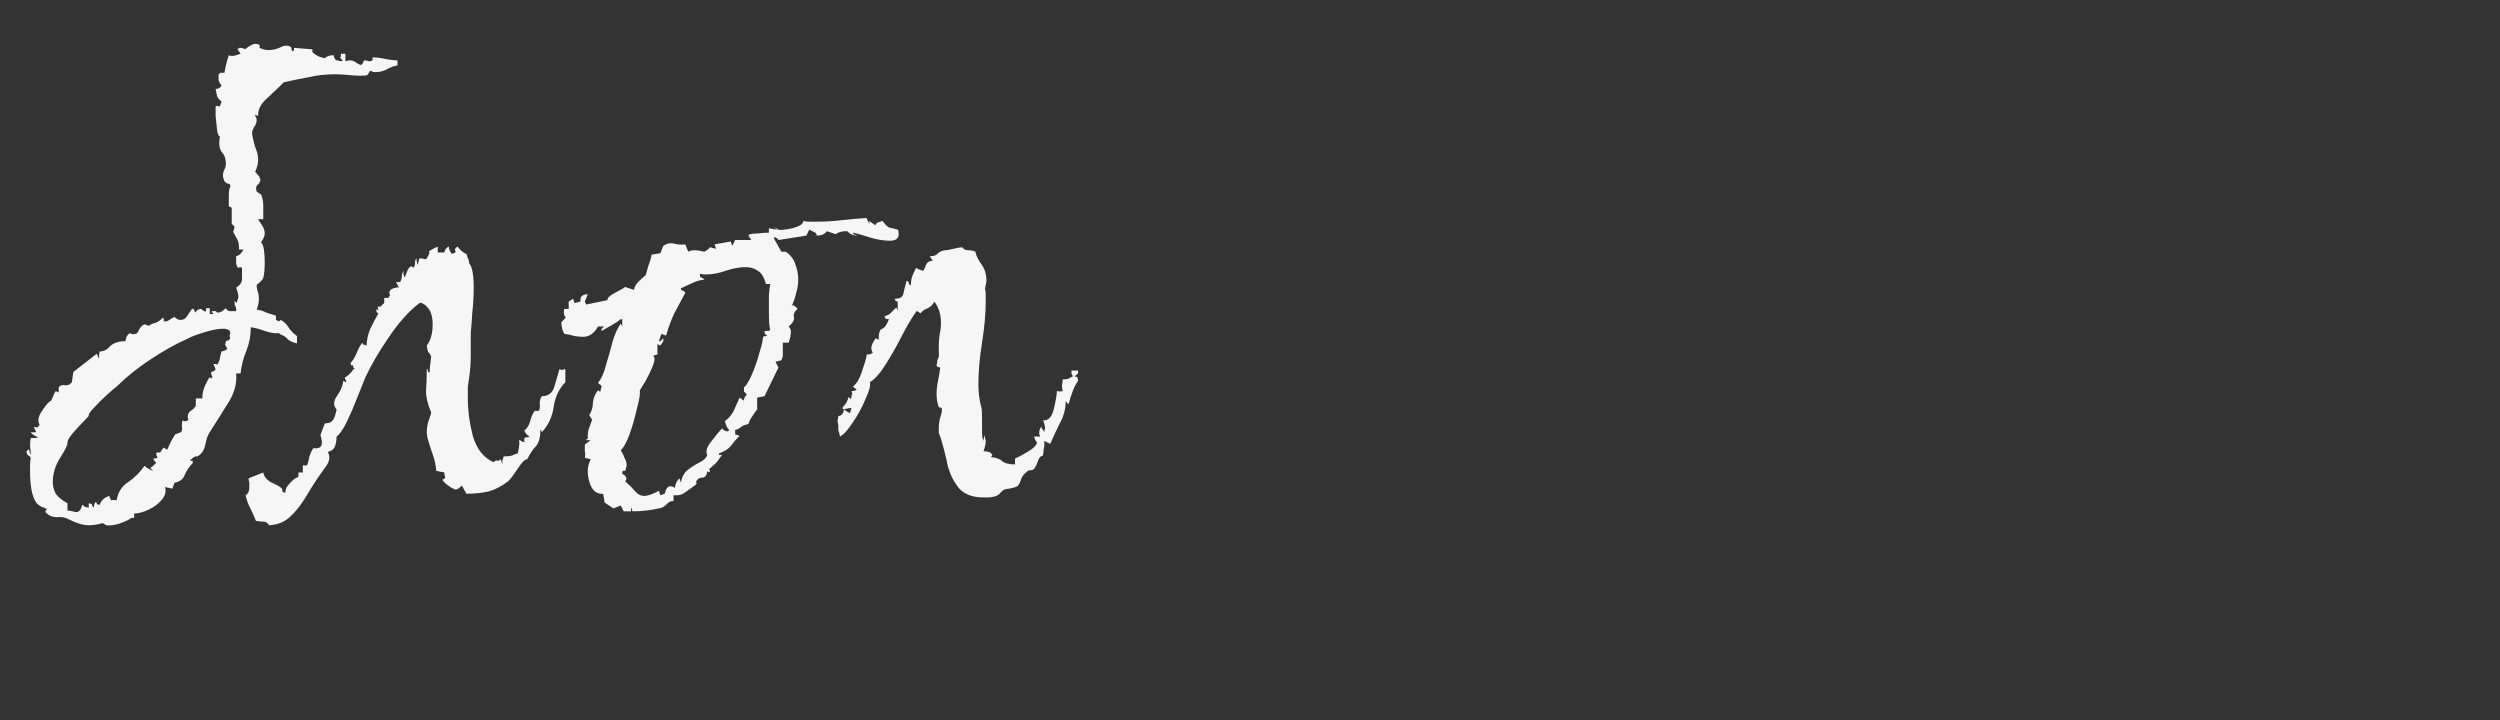 <?xml version="1.0" encoding="UTF-8"?> <svg xmlns="http://www.w3.org/2000/svg" width="750" height="216" viewBox="0 0 750 216" fill="none"><rect x="0" y="0" width="750" height="216" fill="#333333" stroke="none"/> <g clip-path="url(#clip0_520_257)"> <path d="M26.62 157.58C25.007 157.58 23.027 156.993 20.68 155.82C19.653 155.233 18.48 155.013 17.16 155.16C15.84 155.16 14.813 154.793 14.08 154.06C13.493 153.767 13.493 153.327 14.08 152.74C13.64 152.447 13.127 152.227 12.54 152.08C11.953 151.787 11.44 151.42 11 150.98C10.267 149.953 9.753 148.633 9.46 147.02C9.167 145.26 9.02 143.573 9.02 141.96C9.02 141.08 9.02 140.273 9.02 139.54C9.02 138.66 9.093 137.927 9.24 137.34C9.093 137.047 8.873 136.827 8.58 136.68C8.287 136.533 8.067 136.167 7.92 135.58L8.36 134.92H8.8C8.8 135.507 8.947 136.02 9.24 136.46C9.24 135.727 9.167 134.847 9.02 133.82C9.02 132.793 9.093 131.987 9.24 131.4C9.533 131.4 9.9 131.4 10.34 131.4C10.78 131.4 11.147 131.327 11.44 131.18C10.267 130.74 9.533 130.227 9.24 129.64C10.413 129.787 10.927 129.713 10.78 129.42C10.633 129.127 10.413 128.687 10.12 128.1C10.853 128.1 11.22 128.173 11.22 128.32C11.22 128.32 11.44 128.027 11.88 127.44C11.293 126.413 11.44 125.167 12.32 123.7C13.347 122.087 14.227 120.987 14.96 120.4C15.253 120.4 15.547 119.96 15.84 119.08C16.28 118.053 16.573 117.467 16.72 117.32L17.6 117.76V116.22C18.04 115.633 18.627 115.413 19.36 115.56C20.24 115.707 20.973 115.413 21.56 114.68L22 111.6L29.04 106.1C29.333 106.833 29.553 107.347 29.7 107.64C29.7 106.613 29.773 105.88 29.92 105.44C31.093 105.44 32.12 104.927 33 103.9C34.027 102.873 35.567 102.36 37.62 102.36C37.767 101.187 38.207 100.38 38.94 99.94C39.673 100.38 40.407 100.38 41.14 99.94C41.433 99.5 41.727 98.987 42.02 98.4C42.46 97.813 42.9 97.447 43.34 97.3L44.66 97.74C45.247 97.3 45.907 97.007 46.64 96.86C47.373 96.567 48.033 96.127 48.62 95.54C48.913 95.247 49.06 95.247 49.06 95.54C49.207 95.833 49.207 96.127 49.06 96.42H49.5C49.94 96.42 50.38 96.273 50.82 95.98C51.407 95.54 51.92 95.247 52.36 95.1C52.947 95.687 53.533 95.98 54.12 95.98C55 95.98 55.66 95.613 56.1 94.88C56.687 94 57.127 93.34 57.42 92.9C57.86 92.313 58.227 92.607 58.52 93.78C59.107 93.047 59.62 92.68 60.06 92.68C60.353 92.68 60.647 92.827 60.94 93.12C61.233 93.413 61.527 93.487 61.82 93.34V92.46H62.92V94.22H64.02L63.8 93.78H63.58C63.433 93.487 63.507 93.34 63.8 93.34C64.24 93.34 64.533 93.34 64.68 93.34C64.973 93.633 65.193 93.78 65.34 93.78C65.78 93.78 66.22 93.633 66.66 93.34C67.247 92.9 67.613 92.607 67.76 92.46C68.053 93.047 68.493 93.34 69.08 93.34C69.667 93.34 70.253 93.34 70.84 93.34V92.46C70.693 92.167 70.547 91.8 70.4 91.36C70.4 90.92 70.4 90.553 70.4 90.26L70.84 90.7C70.987 90.993 71.06 90.993 71.06 90.7C71.207 90.26 71.28 89.967 71.28 89.82C71.427 89.673 71.5 89.38 71.5 88.94C71.5 88.5 71.427 88.06 71.28 87.62C71.133 87.18 70.987 86.74 70.84 86.3C72.013 85.567 72.6 84.687 72.6 83.66C72.6 82.633 72.6 81.533 72.6 80.36L72.16 80.14L71.28 80.36V80.14C70.987 79.7 70.84 79.187 70.84 78.6C70.84 78.013 70.84 77.427 70.84 76.84C71.72 76.693 72.453 76.033 73.04 74.86H71.72C71.72 73.54 71.573 72.587 71.28 72C70.987 71.413 70.547 70.607 69.96 69.58L70.4 68.04L69.52 67.16V62.32L68.64 61.88V58.8C68.64 57.333 68.787 56.453 69.08 56.16V55.5C68.933 55.207 68.64 55.06 68.2 55.06C67.907 54.913 67.613 54.693 67.32 54.4C67.027 53.52 66.88 53.007 66.88 52.86C66.88 52.127 67.027 51.467 67.32 50.88C67.613 50.293 67.76 49.707 67.76 49.12C67.76 47.653 67.393 46.553 66.66 45.82C66.073 45.087 65.78 44.133 65.78 42.96C65.78 42.08 65.853 41.42 66 40.98C65.56 40.833 65.267 40.173 65.12 39C64.973 37.68 64.827 36.287 64.68 34.82C64.68 33.353 64.68 32.4 64.68 31.96L64.9 31.74L66 31.96V31.74C66.293 31.153 66.44 30.713 66.44 30.42C65.853 29.98 65.413 29.467 65.12 28.88C64.973 28.147 64.827 27.413 64.68 26.68C65.56 26.68 66.147 26.313 66.44 25.58C66 25.14 65.707 24.627 65.56 24.04C65.56 23.453 65.56 22.94 65.56 22.5L66 21.84H67.32C67.613 20.08 68.053 18.32 68.64 16.56C68.787 16.707 69.153 16.78 69.74 16.78C70.033 16.78 70.4 16.707 70.84 16.56C71.28 16.413 71.72 16.267 72.16 16.12C72.013 15.827 71.867 15.607 71.72 15.46C71.573 15.313 71.427 15.093 71.28 14.8L71.72 14.36C72.6 14.36 73.187 14.507 73.48 14.8C74.213 14.213 74.873 13.773 75.46 13.48C76.193 13.04 77 13.04 77.88 13.48V14.36C78.76 14.8 79.64 15.02 80.52 15.02C81.84 15.02 83.087 14.727 84.26 14.14C85.433 13.553 86.46 13.553 87.34 14.14L87.56 15.24C88 15.533 88.22 15.24 88.22 14.36L93.72 14.8V15.68C94.893 16.707 96.14 17.293 97.46 17.44C98.047 16.853 98.927 16.56 100.1 16.56C100.1 16.707 100.173 17 100.32 17.44C100.613 17.88 100.833 18.1 100.98 18.1C101.273 18.1 101.567 18.173 101.86 18.32C102.153 18.32 102.447 18.32 102.74 18.32V18.1C102.153 17.513 101.933 17.22 102.08 17.22C102.227 17.22 102.3 16.853 102.3 16.12H103.62V18.32H104.06C104.207 18.173 104.5 18.1 104.94 18.1C105.673 18.1 106.407 18.393 107.14 18.98C107.873 19.42 108.313 19.567 108.46 19.42C108.753 19.127 108.9 18.907 108.9 18.76C109.047 18.467 109.193 18.247 109.34 18.1C109.78 18.1 110.147 18.173 110.44 18.32C110.733 18.467 111.173 18.393 111.76 18.1V17.22C112.933 17.22 114.18 17.367 115.5 17.66C116.82 17.953 118.067 18.1 119.24 18.1V19.64C118.213 19.787 117.187 20.153 116.16 20.74C115.133 21.327 114.033 21.62 112.86 21.62C112.567 21.62 112.273 21.62 111.98 21.62C111.687 21.473 111.393 21.327 111.1 21.18L110.22 22.5C109.927 22.647 109.267 22.72 108.24 22.72C107.213 22.72 105.967 22.647 104.5 22.5C103.033 22.353 101.713 22.28 100.54 22.28C97.753 22.28 95.113 22.573 92.62 23.16C90.127 23.6 87.633 24.113 85.14 24.7C83.967 25.873 82.353 27.413 80.3 29.32C78.247 31.08 77.293 32.913 77.44 34.82L76.56 34.38V34.82C76.853 35.113 77 35.553 77 36.14C77 36.727 76.707 37.46 76.12 38.34C75.68 39.073 75.533 39.807 75.68 40.54C75.973 42.153 76.34 43.547 76.78 44.72C77.22 45.747 77.44 46.847 77.44 48.02C77.44 49.047 77.147 50.22 76.56 51.54L77.88 53.08C77.88 53.227 77.88 53.373 77.88 53.52C78.027 53.52 78.1 53.593 78.1 53.74C78.1 54.473 77.807 55.06 77.22 55.5C76.78 55.94 76.707 56.6 77 57.48L78.32 58.36C78.76 59.24 78.98 60.413 78.98 61.88C78.98 63.347 78.98 64.667 78.98 65.84C78.393 65.693 77.88 65.693 77.44 65.84C77.88 66.427 78.32 67.087 78.76 67.82C79.2 68.553 79.42 69.287 79.42 70.02C79.42 70.753 79.053 71.633 78.32 72.66C78.76 73.1 79.053 73.907 79.2 75.08C79.347 76.253 79.42 77.427 79.42 78.6C79.42 80.653 79.273 82.267 78.98 83.44C78.833 83.733 78.54 84.1 78.1 84.54C77.66 84.98 77.293 85.273 77 85.42V85.64C77 85.933 77.073 86.447 77.22 87.18C77.513 87.767 77.66 88.647 77.66 89.82C77.66 90.7 77.44 91.727 77 92.9C78.173 93.047 79.127 93.34 79.86 93.78C80.74 94.073 81.693 94.367 82.72 94.66C82.867 95.247 82.867 95.613 82.72 95.76C82.72 95.907 83.013 96.127 83.6 96.42L84.26 95.98C85.287 96.567 86.093 97.373 86.68 98.4C87.267 99.28 88.073 100.087 89.1 100.82V103.02C87.78 102.727 86.827 102.287 86.24 101.7C85.8 101.113 85.14 100.673 84.26 100.38L83.6 99.94C82.573 100.087 81.18 99.867 79.42 99.28C77.807 98.693 76.413 98.327 75.24 98.18C75.24 100.673 74.8 103.02 73.92 105.22C73.04 107.273 72.453 109.547 72.16 112.04H70.84C71.133 115.12 70.253 118.2 68.2 121.28C66.293 124.36 64.533 127.147 62.92 129.64C62.333 130.52 61.893 131.767 61.6 133.38C61.307 134.847 60.647 135.947 59.62 136.68C59.473 136.827 59.327 136.9 59.18 136.9H58.96C58.373 136.9 57.713 137.34 56.98 138.22C57.713 138.22 58.007 138.22 57.86 138.22C57.713 138.073 57.713 138.293 57.86 138.88C56.833 139.907 56.027 141.08 55.44 142.4C55 143.72 53.973 144.527 52.36 144.82L51.7 146.58L49.5 146.14C49.94 147.46 49.573 148.78 48.4 150.1C47.373 151.273 46.053 152.227 44.44 152.96C42.827 153.693 41.433 154.06 40.26 154.06V155.38H39.38C38.647 155.967 37.4 156.553 35.64 157.14C34.027 157.58 32.78 157.727 31.9 157.58L30.8 156.92C29.333 157.36 27.94 157.58 26.62 157.58ZM22.88 153.62C23.76 153.62 24.347 152.887 24.64 151.42C25.08 151.713 25.373 151.933 25.52 152.08C25.667 152.08 26.033 152.153 26.62 152.3V150.98C27.207 151.127 27.5 151.2 27.5 151.2C27.5 151.053 27.573 151.273 27.72 151.86L28.16 152.3C28.16 151.42 28.38 150.833 28.82 150.54C29.113 151.127 29.187 151.42 29.04 151.42C29.04 151.273 29.333 151.273 29.92 151.42C30.36 150.1 31.313 149.22 32.78 148.78C33.073 149.66 33.293 150.1 33.44 150.1C33.733 149.953 34.247 149.953 34.98 150.1C35.42 147.607 36.593 145.773 38.5 144.6C40.407 143.28 42.02 141.667 43.34 139.76C44.22 140.493 45.1 141.007 45.98 141.3L45.1 140.42C45.54 140.127 46.127 139.613 46.86 138.88C46.42 138.44 46.127 138 45.98 137.56C46.567 137.56 47.007 137.487 47.3 137.34C47.007 136.9 46.86 136.387 46.86 135.8C47.74 135.8 48.18 135.727 48.18 135.58C48.327 135.287 48.62 134.847 49.06 134.26L50.16 134.92C50.307 134.627 50.673 133.82 51.26 132.5C51.993 131.18 52.433 130.447 52.58 130.3L54.34 129.64C54.633 129.2 54.707 128.613 54.56 127.88C54.56 127.147 54.633 126.56 54.78 126.12C55.66 126.56 56.247 126.413 56.54 125.68C56.54 125.533 56.467 125.46 56.32 125.46C56.32 125.313 56.32 125.167 56.32 125.02C56.32 124.287 56.613 123.7 57.2 123.26C57.933 122.82 58.447 122.307 58.74 121.72V119.52H60.72V118.86C60.72 118.127 60.94 117.173 61.38 116C61.967 114.68 62.48 113.727 62.92 113.14C63.213 113.433 63.36 113.58 63.36 113.58C63.36 113.433 63.507 113.287 63.8 113.14C63.507 112.847 63.36 112.333 63.36 111.6C64.093 111.307 64.387 111.233 64.24 111.38C64.24 111.38 64.387 111.16 64.68 110.72C64.533 110.427 64.313 109.913 64.02 109.18C64.753 109.18 65.12 109.253 65.12 109.4C65.12 109.547 65.267 109.327 65.56 108.74C65.853 108.153 66 107.64 66 107.2C66.147 106.613 66.293 106.027 66.44 105.44C67.32 105.293 67.907 105 68.2 104.56C67.76 103.827 67.54 103.46 67.54 103.46C67.54 103.313 67.613 102.947 67.76 102.36C68.347 102.067 68.64 101.993 68.64 102.14C68.64 102.14 68.787 101.92 69.08 101.48C68.933 101.187 68.86 100.893 68.86 100.6C69.007 100.307 69.08 100.087 69.08 99.94C69.08 99.06 68.347 98.62 66.88 98.62C65.413 98.62 63.507 98.987 61.16 99.72C58.813 100.453 57.273 101.04 56.54 101.48C52.873 103.093 49.06 105.22 45.1 107.86C41.287 110.353 37.913 113.067 34.98 116C34.54 116.293 33.587 117.1 32.12 118.42C30.653 119.74 29.333 121.06 28.16 122.38C26.987 123.553 26.473 124.36 26.62 124.8C26.033 125.387 24.787 126.707 22.88 128.76C21.12 130.667 20.24 131.987 20.24 132.72C20.387 133.307 19.653 134.847 18.04 137.34C16.573 139.687 15.84 142.107 15.84 144.6C15.84 145.773 16.133 146.947 16.72 148.12C17.453 149.147 18.627 150.1 20.24 150.98V153.18C20.827 153.18 21.34 153.253 21.78 153.4C22.22 153.547 22.587 153.62 22.88 153.62ZM80.73 157.58C80.29 156.847 79.703 156.48 78.97 156.48C78.236 156.48 77.503 156.407 76.77 156.26C76.33 155.087 75.816 153.913 75.23 152.74C74.496 151.42 73.983 150.027 73.69 148.56C74.423 148.12 74.79 147.387 74.79 146.36C74.79 145.773 74.79 145.26 74.79 144.82C74.643 144.233 74.57 143.793 74.57 143.5C75.303 143.207 76.036 142.913 76.77 142.62C77.503 142.327 78.236 142.033 78.97 141.74C79.263 143.207 80.29 144.307 82.05 145.04C83.663 145.773 84.543 146.36 84.69 146.8C84.69 147.24 84.69 147.46 84.69 147.46C84.69 147.46 84.983 147.607 85.57 147.9C85.57 146.873 86.01 145.92 86.89 145.04C87.77 144.013 88.65 143.353 89.53 143.06V141.74H90.85V139.54C91.29 139.687 91.73 139.687 92.17 139.54C92.463 138.66 92.683 137.78 92.83 136.9C93.123 136.02 93.49 135.213 93.93 134.48H94.81C95.983 134.48 96.57 133.893 96.57 132.72C96.57 132.133 96.423 131.4 96.13 130.52L97.45 127H97.67C98.843 127 99.65 126.56 100.09 125.68C100.53 124.8 100.823 123.847 100.97 122.82C99.943 121.647 100.016 120.253 101.19 118.64C102.363 116.88 102.95 115.413 102.95 114.24L103.83 114.68V114.24L103.39 113.36C104.71 112.48 105.59 111.6 106.03 110.72H106.47L106.03 110.28C105.883 109.547 105.736 109.327 105.59 109.62C105.59 109.913 105.443 109.693 105.15 108.96C105.883 108.08 106.47 107.127 106.91 106.1C107.35 104.927 107.936 103.827 108.67 102.8C108.963 103.387 109.11 103.607 109.11 103.46C109.11 103.313 109.403 103.387 109.99 103.68C109.99 102.067 110.356 100.38 111.09 98.62C111.97 96.86 112.776 95.32 113.51 94C113.07 93.707 112.85 93.56 112.85 93.56C112.996 93.56 112.996 93.267 112.85 92.68L113.51 93.12L113.29 92.02C113.876 92.02 114.243 91.947 114.39 91.8C114.536 91.507 114.83 91.213 115.27 90.92V89.38C116.003 89.38 116.37 89.38 116.37 89.38C116.516 89.38 116.736 89.087 117.03 88.5C116.883 88.353 116.81 88.133 116.81 87.84C116.81 87.253 117.176 86.813 117.91 86.52C118.79 86.227 119.376 86.153 119.67 86.3C119.523 86.007 119.376 85.713 119.23 85.42C119.083 85.127 118.936 84.833 118.79 84.54C119.23 84.687 119.67 84.687 120.11 84.54C120.403 83.953 120.55 83.44 120.55 83C120.55 82.413 120.696 81.827 120.99 81.24C120.99 82.267 121.136 82.927 121.43 83.22C121.576 82.927 121.87 82.193 122.31 81.02C122.896 79.847 123.483 79.627 124.07 80.36C124.363 79.92 124.51 79.407 124.51 78.82C124.51 78.233 124.656 77.793 124.95 77.5C124.95 78.38 125.096 79.04 125.39 79.48C125.39 79.04 125.536 78.38 125.83 77.5C126.416 77.5 126.93 77.573 127.37 77.72C127.81 77.867 128.103 77.647 128.25 77.06C128.836 76.18 128.983 75.667 128.69 75.52C128.543 75.373 129.423 74.86 131.33 73.98V75.74H133.31C133.456 74.86 133.896 74.273 134.63 73.98C134.776 74.567 134.85 74.933 134.85 75.08C134.996 75.227 135.216 75.593 135.51 76.18C136.536 75.887 136.903 75.593 136.61 75.3C136.316 74.86 136.536 74.42 137.27 73.98C138.003 75.007 138.883 75.74 139.91 76.18C140.203 76.913 140.35 77.353 140.35 77.5C140.496 77.5 140.643 78.013 140.79 79.04C141.67 80.067 142.11 82.487 142.11 86.3C142.11 88.793 141.963 91.36 141.67 94C141.523 96.64 141.376 98.547 141.23 99.72V100.16C141.23 102.36 141.23 104.56 141.23 106.76C141.23 108.813 141.083 110.867 140.79 112.92C140.643 113.8 140.496 114.827 140.35 116C140.35 117.173 140.35 118.347 140.35 119.52C140.35 123.187 140.863 127 141.89 130.96C143.063 134.773 145.116 137.34 148.05 138.66C148.783 138.073 149.15 137.927 149.15 138.22C149.296 138.367 149.663 138.22 150.25 137.78C150.25 138.073 150.396 138.513 150.69 139.1C150.69 138.807 150.69 138.513 150.69 138.22C150.836 137.78 150.983 137.34 151.13 136.9H151.79C152.376 136.9 152.963 136.827 153.55 136.68C154.136 136.387 154.723 136.167 155.31 136.02C155.456 135.58 155.53 135.213 155.53 134.92C155.676 134.48 155.75 133.967 155.75 133.38C155.896 133.087 155.896 132.867 155.75 132.72C155.75 132.573 155.75 132.353 155.75 132.06H155.97C156.263 132.207 156.483 132.353 156.63 132.5C156.923 132.5 157.143 132.573 157.29 132.72V131.4C157.583 131.253 157.876 131.18 158.17 131.18C158.463 131.18 158.683 131.107 158.83 130.96C158.096 130.52 157.583 129.933 157.29 129.2C158.17 128.467 158.756 127.513 159.05 126.34C159.343 125.167 159.783 124.14 160.37 123.26H161.69C161.983 122.527 162.056 121.793 161.91 121.06C161.91 120.18 162.13 119.447 162.57 118.86C164.476 118.86 165.723 117.907 166.31 116C166.896 113.947 167.41 112.187 167.85 110.72C168.583 111.013 168.803 111.16 168.51 111.16C168.363 111.013 168.73 110.867 169.61 110.72V114.68C167.703 116.587 166.53 119.08 166.09 122.16C165.65 125.093 164.476 127.587 162.57 129.64L162.13 128.76C162.13 131.107 161.69 132.793 160.81 133.82C159.93 134.7 159.05 136.02 158.17 137.78C157.436 137.78 156.483 138.733 155.31 140.64C154.136 142.4 153.183 143.647 152.45 144.38C150.543 145.847 148.563 146.873 146.51 147.46C144.456 147.9 142.256 148.12 139.91 148.12L138.59 145.7C138.443 145.847 138.076 146.14 137.49 146.58C136.903 146.873 136.536 146.947 136.39 146.8C134.776 146.067 133.53 145.113 132.65 143.94C133.383 143.647 133.676 143.353 133.53 143.06C133.383 142.767 133.31 142.327 133.31 141.74C132.87 141.593 132.43 141.52 131.99 141.52C131.696 141.373 131.33 141.3 130.89 141.3C130.743 139.54 130.376 137.853 129.79 136.24C129.203 134.627 128.69 133.013 128.25 131.4L128.03 129.86C128.03 128.393 128.25 127.073 128.69 125.9C129.13 124.727 129.35 123.993 129.35 123.7C128.323 121.353 127.81 119.227 127.81 117.32C127.956 115.267 128.03 113.067 128.03 110.72H128.25C128.25 111.16 128.396 111.527 128.69 111.82L128.91 111.6V110.72L129.35 106.98C129.056 106.247 128.763 105.807 128.47 105.66C128.323 105.367 128.176 104.707 128.03 103.68C129.203 102.213 129.79 100.087 129.79 97.3C129.79 94.807 129.203 93.047 128.03 92.02C127.883 91.727 127.516 91.433 126.93 91.14C126.49 90.847 126.123 90.773 125.83 90.92C122.603 93.413 119.523 96.86 116.59 101.26C113.656 105.513 111.31 109.547 109.55 113.36C109.11 114.387 108.376 116.22 107.35 118.86C106.323 121.5 105.223 124.067 104.05 126.56C102.876 128.907 101.85 130.373 100.97 130.96C100.97 131.987 100.823 132.94 100.53 133.82C100.236 134.7 99.503 135.287 98.33 135.58C99.063 136.9 98.916 138.293 97.89 139.76C96.863 141.227 95.983 142.473 95.25 143.5C94.076 145.26 92.83 147.24 91.51 149.44C90.19 151.64 88.65 153.547 86.89 155.16C85.276 156.627 83.223 157.433 80.73 157.58ZM189.308 153.4H187.108L186.228 151.64L184.028 152.52L181.388 150.76L180.948 148.12C179.482 148.267 178.308 147.607 177.428 146.14C176.695 144.673 176.328 143.06 176.328 141.3C176.328 140.127 176.622 138.953 177.208 137.78L175.448 137.34C175.595 136.607 175.595 135.947 175.448 135.36C175.448 134.627 175.448 133.967 175.448 133.38L177.208 132.06H175.888V131.84L176.328 131.62V130.74C176.328 129.86 176.475 129.053 176.768 128.32C177.062 127.44 177.355 126.633 177.648 125.9L176.768 124.58C177.502 123.407 177.868 122.16 177.868 120.84C178.015 119.373 178.528 118.127 179.408 117.1L180.068 117.54L180.508 115.78L179.408 114.9C180.435 113.58 181.242 111.747 181.828 109.4C182.562 107.053 183.222 104.707 183.808 102.36C184.542 100.013 185.348 98.253 186.228 97.08L186.668 97.96V95.76H186.228C185.495 96.347 184.615 96.933 183.588 97.52C182.562 98.107 181.535 98.693 180.508 99.28C180.362 98.987 180.435 98.693 180.728 98.4C181.022 98.107 181.242 97.96 181.388 97.96H179.408C178.235 100.013 176.768 101.04 175.008 101.04C174.275 101.04 173.395 100.967 172.368 100.82C171.488 100.527 170.462 100.307 169.288 100.16C168.702 99.133 168.408 97.96 168.408 96.64L169.728 95.32C169.142 94.587 168.995 93.707 169.288 92.68H170.608V90.48L171.928 89.6L172.368 90.92L174.128 90.48V90.04C174.128 88.867 174.862 88.28 176.328 88.28L175.448 90.48L175.888 91.36L182.268 90.04C182.122 89.453 182.855 88.72 184.468 87.84C186.228 86.96 187.255 86.373 187.548 86.08L190.188 86.96C190.335 86.08 190.775 85.273 191.508 84.54C192.388 83.66 193.122 83 193.708 82.56C194.002 81.533 194.295 80.507 194.588 79.48C195.028 78.453 195.322 77.427 195.468 76.4L198.108 75.96L198.988 73.76C200.015 73.027 201.115 72.807 202.288 73.1C203.462 73.393 204.562 73.467 205.588 73.32L206.468 75.52C206.908 75.227 207.568 75.08 208.448 75.08C209.182 75.08 210.135 75.227 211.308 75.52C212.042 75.08 212.482 74.787 212.628 74.64C212.775 74.347 212.922 74.2 213.068 74.2C213.362 74.2 213.582 74.273 213.728 74.42C214.022 74.42 214.388 74.493 214.828 74.64L214.388 73.32L219.228 72.44L219.668 73.76L220.548 72H225.388L224.508 70.68L224.948 70.24C225.828 70.093 226.708 70.02 227.588 70.02C228.615 69.873 229.642 69.8 230.668 69.8V68.48L233.088 68.92L232.208 68.04L233.528 68.92C234.262 69.067 235.655 68.92 237.708 68.48C239.908 67.893 241.008 67.16 241.008 66.28C241.595 66.427 242.182 66.5 242.768 66.5C243.502 66.5 244.235 66.5 244.968 66.5C247.462 66.5 249.955 66.353 252.448 66.06C255.088 65.767 257.582 65.547 259.928 65.4L260.808 67.16V66.28L262.568 67.6C262.715 67.16 263.008 66.867 263.448 66.72C263.888 66.573 264.328 66.427 264.768 66.28C265.502 67.307 266.162 67.967 266.748 68.26C267.482 68.407 268.362 68.627 269.388 68.92C269.535 69.213 269.608 69.653 269.608 70.24C269.608 71.56 268.728 72.22 266.968 72.22C265.062 72.22 262.935 71.853 260.588 71.12C258.242 70.387 256.702 69.947 255.968 69.8V70.24L257.288 70.68C255.968 70.68 254.942 70.24 254.208 69.36H253.768C252.595 69.36 251.568 69.653 250.688 70.24L248.048 69.36C247.462 70.24 246.435 70.68 244.968 70.68V70.46C244.968 70.02 244.675 69.727 244.088 69.58C243.648 69.287 243.208 69.067 242.768 68.92L241.888 70.68L233.528 72C233.528 71.853 233.308 71.633 232.868 71.34C232.428 71.047 232.208 71.12 232.208 71.56L234.408 75.52H235.728C237.195 76.547 238.148 77.793 238.588 79.26C239.175 80.727 239.468 82.267 239.468 83.88C239.468 85.2 239.248 86.593 238.808 88.06C238.515 89.38 238.075 90.627 237.488 91.8C237.782 91.507 238.075 91.507 238.368 91.8C238.808 92.093 239.102 92.387 239.248 92.68C238.368 93.413 238.002 94.22 238.148 95.1C238.442 95.833 237.928 96.787 236.608 97.96C237.048 98.4 237.268 98.913 237.268 99.5C237.268 100.087 237.195 100.673 237.048 101.26C236.902 101.7 236.755 102.213 236.608 102.8H234.848V105C234.848 105.44 234.848 105.953 234.848 106.54C234.848 106.98 234.702 107.493 234.408 108.08L232.648 108.52L233.528 110.28L229.348 118.86L227.148 119.3V122.82C226.562 123.553 226.048 124.287 225.608 125.02C225.168 125.607 224.802 126.34 224.508 127.22C223.628 127.367 222.895 127.66 222.308 128.1C221.868 128.54 221.282 128.833 220.548 128.98V130.3L221.868 130.74C220.842 131.767 219.962 132.793 219.228 133.82C218.495 134.7 217.322 135.433 215.708 136.02V136.46H216.588C215.708 137.78 215.122 138.587 214.828 138.88C214.535 139.173 213.802 139.833 212.628 140.86C213.068 141.007 213.142 141.227 212.848 141.52C212.702 141.813 212.482 141.74 212.188 141.3C212.042 142.62 211.528 143.28 210.648 143.28C209.768 143.28 209.108 143.793 208.668 144.82H209.108L208.668 145.48C207.642 146.213 206.615 146.947 205.588 147.68C204.708 148.413 203.535 148.707 202.068 148.56V150.32H201.848C201.115 150.32 200.455 150.687 199.868 151.42C199.282 152.007 198.548 152.373 197.668 152.52C196.348 152.813 195.028 153.033 193.708 153.18C192.388 153.327 191.068 153.4 189.748 153.4L189.308 152.08V153.4ZM193.268 148.78C194.295 148.78 195.762 148.267 197.668 147.24L198.108 148.56L199.428 148.12C199.868 145.92 200.895 145.333 202.508 146.36C202.508 145.333 202.948 144.38 203.828 143.5L204.268 144.82C204.562 143.06 205.295 141.74 206.468 140.86C207.642 139.98 208.815 139.247 209.988 138.66C211.162 138.073 211.895 137.34 212.188 136.46C211.602 135.433 212.042 134.04 213.508 132.28C214.975 130.373 216.002 129.127 216.588 128.54C217.175 129.127 217.762 129.42 218.348 129.42L218.788 128.98C218.202 128.54 217.762 127.66 217.468 126.34C218.642 125.46 219.522 124.433 220.108 123.26C220.695 121.94 221.282 120.62 221.868 119.3L223.188 120.18C223.188 119.447 223.482 118.86 224.068 118.42C223.628 117.833 223.335 117.54 223.188 117.54C223.188 117.393 223.188 116.953 223.188 116.22C223.922 115.633 224.728 114.313 225.608 112.26C226.488 110.207 227.222 108.08 227.808 105.88C228.542 103.533 228.908 101.92 228.908 101.04L230.228 100.6C229.642 100.307 229.348 100.16 229.348 100.16C229.495 100.16 229.495 99.867 229.348 99.28H230.668L231.108 98.84C230.815 98.547 230.668 96.713 230.668 93.34C230.668 91.727 230.668 90.113 230.668 88.5C230.815 86.74 230.962 85.64 231.108 85.2H229.788C229.202 83.147 228.395 81.827 227.368 81.24C226.342 80.507 225.095 80.14 223.628 80.14C221.868 80.14 219.888 80.507 217.688 81.24C215.635 81.973 213.655 82.34 211.748 82.34C211.015 82.34 210.428 82.267 209.988 82.12V83C210.282 83.147 210.502 83.293 210.648 83.44C210.942 83.44 211.162 83.587 211.308 83.88C209.988 84.027 208.742 84.393 207.568 84.98C206.542 85.42 205.442 85.933 204.268 86.52V86.96C204.855 87.107 205.295 87.4 205.588 87.84C204.562 89.747 203.462 91.8 202.288 94C201.262 96.2 200.455 98.4 199.868 100.6C199.428 100.6 199.135 100.527 198.988 100.38C198.842 100.233 198.695 100.16 198.548 100.16C198.402 100.16 198.108 100.893 197.668 102.36H198.108L198.988 101.48V102.36L198.108 103.68L197.228 103.24V106.32L195.908 106.76C196.495 107.053 196.495 108.007 195.908 109.62C195.322 111.087 194.588 112.627 193.708 114.24C192.828 115.707 192.242 116.66 191.948 117.1C192.095 118.127 191.802 119.96 191.068 122.6C190.482 125.24 189.748 127.807 188.868 130.3C187.988 132.647 187.108 134.26 186.228 135.14C186.668 135.727 187.035 136.46 187.328 137.34C187.768 138.073 187.988 138.807 187.988 139.54C187.988 139.833 187.915 140.127 187.768 140.42C187.768 140.713 187.695 141.007 187.548 141.3C186.962 141.007 186.668 141.3 186.668 142.18C187.108 142.327 187.475 142.62 187.768 143.06C188.062 143.5 187.988 143.94 187.548 144.38C188.868 145.553 189.895 146.58 190.628 147.46C191.362 148.34 192.242 148.78 193.268 148.78ZM295.051 149.22C291.824 149.22 289.404 148.34 287.791 146.58C286.178 144.673 285.004 142.327 284.271 139.54C283.684 136.607 282.951 133.747 282.071 130.96C281.924 130.52 281.778 130.153 281.631 129.86C281.631 129.42 281.631 128.98 281.631 128.54C281.631 127.367 281.778 126.267 282.071 125.24C282.511 124.067 282.658 123.113 282.511 122.38L281.631 122.16C281.191 120.987 280.971 119.667 280.971 118.2C280.971 116.88 281.118 115.56 281.411 114.24C281.704 112.773 281.924 111.453 282.071 110.28C281.338 110.133 280.971 109.913 280.971 109.62C281.118 109.18 281.191 108.667 281.191 108.08C281.631 107.347 281.778 106.613 281.631 105.88C281.631 105.147 281.631 104.413 281.631 103.68C281.631 102.8 281.704 101.773 281.851 100.6C282.144 99.28 282.291 98.033 282.291 96.86C282.291 95.687 282.144 94.587 281.851 93.56C281.558 92.533 281.044 91.507 280.311 90.48C279.871 91.36 279.211 92.02 278.331 92.46C277.451 92.753 276.718 93.267 276.131 94C275.984 93.853 275.764 93.707 275.471 93.56C275.324 93.267 275.104 93.267 274.811 93.56C273.638 95.173 272.244 97.52 270.631 100.6C269.164 103.533 267.551 106.393 265.791 109.18C264.178 111.82 262.564 113.653 260.951 114.68C261.244 115.56 260.804 117.247 259.631 119.74C258.604 122.233 257.284 124.653 255.671 127C254.204 129.2 252.958 130.52 251.931 130.96V130.52C251.784 130.08 251.638 129.567 251.491 128.98C251.491 128.393 251.491 127.88 251.491 127.44C251.344 127 251.271 126.56 251.271 126.12C251.418 125.68 251.491 125.24 251.491 124.8C252.371 124.8 252.958 124.14 253.251 122.82C253.691 123.113 253.984 123.333 254.131 123.48C254.278 123.627 254.571 123.773 255.011 123.92L255.451 122.38C255.011 122.38 254.571 122.453 254.131 122.6C253.691 122.6 253.251 122.673 252.811 122.82V122.16C253.251 121.72 253.618 121.28 253.911 120.84C254.204 120.253 254.424 119.667 254.571 119.08L255.011 119.52C255.304 119.813 255.451 119.52 255.451 118.64C255.744 118.347 255.744 117.907 255.451 117.32C256.184 117.32 256.698 117.173 256.991 116.88L255.891 116C257.064 114.973 257.944 113.507 258.531 111.6C259.264 109.547 259.778 107.787 260.071 106.32C260.364 106.32 260.658 106.32 260.951 106.32C261.244 106.173 261.538 106.027 261.831 105.88C261.538 105.293 261.391 104.853 261.391 104.56C261.391 103.68 261.831 102.653 262.711 101.48L263.591 101.92C263.591 99.867 263.958 98.767 264.691 98.62C265.424 98.327 266.084 97.373 266.671 95.76C266.084 95.613 265.791 95.613 265.791 95.76C265.791 95.76 265.644 95.467 265.351 94.88C266.378 94.587 267.038 94.22 267.331 93.78C267.771 93.34 268.284 92.827 268.871 92.24L269.311 93.12V90.48L268.651 90.26L268.431 89.6H268.651C270.118 89.6 270.924 89.013 271.071 87.84C271.364 86.52 271.658 85.347 271.951 84.32H272.391C272.684 84.907 272.758 85.2 272.611 85.2C272.611 85.2 272.831 85.347 273.271 85.64C273.271 84.467 273.418 83.513 273.711 82.78C274.004 82.047 274.371 81.24 274.811 80.36C275.544 80.8 276.278 81.093 277.011 81.24C277.451 80.36 277.744 79.7 277.891 79.26C278.184 78.673 278.844 78.307 279.871 78.16C279.431 77.72 279.138 77.28 278.991 76.84H279.431C280.164 76.84 280.751 76.62 281.191 76.18C281.778 75.593 282.511 75.227 283.391 75.08H283.611C284.051 75.08 284.858 74.933 286.031 74.64C287.204 74.347 288.084 74.2 288.671 74.2C289.111 74.787 289.698 75.08 290.431 75.08C291.311 75.08 292.044 75.227 292.631 75.52C292.778 76.547 293.364 77.793 294.391 79.26C295.418 80.58 295.931 82.267 295.931 84.32C295.931 84.613 295.858 84.98 295.711 85.42C295.711 85.713 295.638 86.08 295.491 86.52C295.638 87.107 295.711 87.693 295.711 88.28C295.711 88.867 295.711 89.527 295.711 90.26C295.711 94.073 295.344 98.253 294.611 102.8C293.878 107.347 293.511 111.527 293.511 115.34C293.511 116.513 293.584 117.687 293.731 118.86C293.878 120.033 294.098 121.133 294.391 122.16C294.538 122.747 294.611 123.7 294.611 125.02V129.2C294.611 130.813 294.758 131.84 295.051 132.28C295.051 131.693 295.198 131.107 295.491 130.52C295.491 130.813 295.491 131.107 295.491 131.4C295.638 131.693 295.711 131.987 295.711 132.28C295.711 133.16 295.491 134.187 295.051 135.36C295.638 135.36 296.151 135.433 296.591 135.58C297.178 135.727 297.544 136.093 297.691 136.68L297.251 137.12C298.864 137.267 300.038 137.707 300.771 138.44C301.504 139.027 302.751 139.32 304.511 139.32V137.56C305.244 137.267 306.491 136.607 308.251 135.58C310.011 134.553 310.964 133.6 311.111 132.72C310.671 132.28 310.378 131.693 310.231 130.96H311.991C311.991 130.667 311.918 130.447 311.771 130.3C311.771 130.153 311.771 130.007 311.771 129.86C311.771 129.127 311.991 128.467 312.431 127.88V128.32L313.311 129.64V129.2C313.311 129.053 313.311 128.98 313.311 128.98C313.458 128.833 313.531 128.687 313.531 128.54C313.531 128.1 313.458 127.66 313.311 127.22C313.164 126.633 313.018 126.267 312.871 126.12C314.484 126.267 315.584 125.093 316.171 122.6C316.758 120.107 317.051 118.347 317.051 117.32C317.638 117.467 318.224 117.467 318.811 117.32C318.664 116.733 318.591 116.147 318.591 115.56C318.738 114.973 318.811 114.387 318.811 113.8H319.251C319.838 113.8 320.278 113.727 320.571 113.58C321.011 113.287 321.451 113.067 321.891 112.92C321.598 112.333 321.451 112.113 321.451 112.26C321.451 112.26 321.451 111.893 321.451 111.16H323.431V112.04L322.331 112.92C323.064 113.067 323.358 113.14 323.211 113.14C323.211 113.14 323.284 113.507 323.431 114.24C322.698 115.267 322.111 116.44 321.671 117.76C321.231 118.933 320.864 120.107 320.571 121.28L319.691 120.4C319.691 122.747 319.104 124.947 317.931 127C316.904 129.053 315.951 131.107 315.071 133.16C314.778 133.013 314.484 132.867 314.191 132.72C313.898 132.573 313.604 132.427 313.311 132.28V133.16C313.311 133.747 313.238 134.333 313.091 134.92C313.091 135.36 313.018 135.947 312.871 136.68C312.138 136.827 311.624 137.413 311.331 138.44C311.038 139.32 310.671 140.053 310.231 140.64C309.938 140.933 309.571 141.08 309.131 141.08C308.691 141.08 308.324 141.227 308.031 141.52C307.004 142.4 306.418 143.207 306.271 143.94C306.124 144.527 305.831 145.113 305.391 145.7C304.951 146.14 303.631 146.507 301.431 146.8C300.844 147.093 300.331 147.533 299.891 148.12C299.451 148.56 298.864 148.853 298.131 149C297.544 149.147 297.031 149.22 296.591 149.22C296.151 149.22 295.638 149.22 295.051 149.22Z" fill="#F6F6F6"></path> </g> <defs> <clipPath id="clip0_520_257"> <rect width="750" height="216" fill="white"></rect> </clipPath> </defs> </svg> 